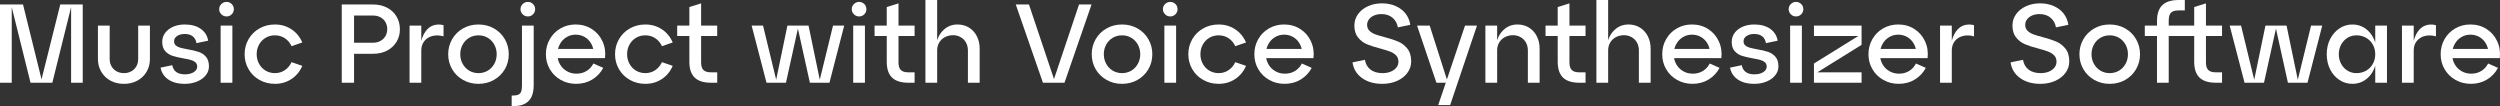 <?xml version="1.0" encoding="UTF-8"?>
<svg id="_레이어_1" data-name="레이어 1" xmlns="http://www.w3.org/2000/svg" version="1.1" viewBox="0 0 500 21.208">
  <rect x="0" y="0" width="500" height="21.208" fill="#333333" stroke="none"/>
  <defs>
    <style>
      .cls-1 {
        fill: #fff;
        stroke-width: 0px;
      }
    </style>
  </defs>
  <path class="cls-1" d="M0,.897h2.346v15.649H0V.897ZM2.215.897h2.39l3.871,15.649h-.337L12.052.897h2.302l-3.89,15.649h-4.359L2.215.897ZM14.22.897h2.326v15.649h-2.326V.897Z"/>
  <path class="cls-1" d="M21.937,5.121v6.685c0,.552.123,1.04.369,1.465s.584.758,1.016.996.925.357,1.477.357c.536,0,1.02-.119,1.453-.357s.77-.572,1.016-.996.369-.913.369-1.465v-6.685h2.346v6.685c0,.953-.222,1.806-.671,2.56-.445.754-1.064,1.342-1.854,1.767s-1.679.635-2.66.635c-1,0-1.89-.206-2.672-.623-.786-.417-1.401-1.008-1.858-1.767-.453-.762-.683-1.62-.683-2.572v-6.685h2.35Z"/>
  <path class="cls-1" d="M35.247,14.398c.425.314.996.472,1.711.472.73,0,1.326-.147,1.79-.437.46-.29.691-.659.691-1.108,0-.373-.123-.663-.369-.873-.246-.206-.552-.365-.913-.468-.369-.103-.869-.206-1.512-.314-.893-.163-1.616-.333-2.167-.512s-1.028-.488-1.429-.929c-.405-.441-.603-1.064-.603-1.866,0-.655.191-1.25.58-1.778s.925-.941,1.608-1.243c.687-.298,1.461-.445,2.326-.445,1.298,0,2.358.29,3.188.869.826.584,1.322,1.374,1.485,2.37l-2.346.492c-.091-.595-.337-1.048-.738-1.362-.401-.314-.933-.472-1.588-.472-.623,0-1.139.135-1.54.405-.405.266-.603.619-.603,1.052,0,.357.115.635.345.838.23.198.524.349.881.445.357.099.857.206,1.501.326.877.151,1.604.322,2.179.516.572.191,1.06.516,1.465.973.401.453.603,1.096.603,1.933,0,.655-.214,1.247-.639,1.774-.425.532-1.004.949-1.743,1.254s-1.552.457-2.449.457c-.909,0-1.703-.131-2.382-.389-.675-.262-1.227-.639-1.651-1.131s-.699-1.064-.818-1.719l2.346-.492c.107.595.369,1.048.794,1.362Z"/>
  <path class="cls-1" d="M44.128,5.121h2.346v11.425h-2.346V5.121ZM44.275.806c.29-.282.635-.425,1.04-.425.401,0,.742.143,1.028.425.282.282.425.627.425,1.028,0,.405-.143.746-.425,1.028-.286.286-.627.425-1.028.425-.405,0-.75-.139-1.04-.425-.294-.282-.437-.623-.437-1.028,0-.401.143-.746.437-1.028Z"/>
  <path class="cls-1" d="M49.717,7.828c.528-.909,1.254-1.628,2.179-2.148.925-.524,1.953-.782,3.085-.782,1.239,0,2.342.322,3.311.961s1.691,1.52,2.167,2.636l-2.148.738c-.314-.671-.758-1.199-1.342-1.588-.58-.385-1.243-.58-1.989-.58-.687,0-1.302.163-1.854.492s-.988.778-1.31,1.354c-.322.572-.48,1.219-.48,1.933,0,.699.159,1.342.48,1.921.322.584.758,1.036,1.31,1.366.552.326,1.167.492,1.854.492.746,0,1.409-.198,1.989-.595.584-.393,1.028-.925,1.342-1.596l2.148.738c-.476,1.116-1.199,1.997-2.167,2.636-.969.643-2.072.961-3.311.961-1.131,0-2.16-.258-3.085-.782-.925-.52-1.651-1.231-2.179-2.136-.528-.901-.794-1.902-.794-3.005s.266-2.108.794-3.017Z"/>
  <path class="cls-1" d="M68.351.897h6.26c1.044,0,1.973.21,2.795.635.818.425,1.453,1.016,1.902,1.778.445.758.671,1.608.671,2.549,0,.925-.226,1.759-.671,2.505-.449.742-1.08,1.33-1.89,1.755-.814.425-1.747.635-2.807.635h-3.799v5.792h-2.461V.897ZM76.088,8.186c.433-.238.766-.564,1.004-.973.238-.413.357-.877.357-1.397,0-.508-.119-.969-.357-1.389-.238-.417-.572-.738-1.004-.973-.433-.23-.925-.345-1.477-.345h-3.799v5.435h3.799c.552,0,1.044-.119,1.477-.357Z"/>
  <path class="cls-1" d="M81.912,5.121h2.346v4.045l-.222-.02c.21-1.179.544-2.104,1.008-2.775.46-.671,1.012-1.104,1.651-1.306.643-.202,1.314-.214,2.013-.032v2.235c-.806-.226-1.548-.246-2.235-.068s-1.227.524-1.62,1.04c-.397.512-.595,1.127-.595,1.842v6.463h-2.346V5.121Z"/>
  <path class="cls-1" d="M90.431,7.828c.528-.909,1.254-1.628,2.179-2.148.925-.524,1.953-.782,3.085-.782s2.164.258,3.085.782c.925.52,1.651,1.239,2.183,2.148.528.909.79,1.913.79,3.017s-.262,2.104-.79,3.005c-.532.905-1.258,1.616-2.183,2.136-.921.524-1.953.782-3.085.782s-2.16-.258-3.085-.782c-.925-.52-1.651-1.231-2.179-2.136-.528-.901-.794-1.902-.794-3.005s.266-2.108.794-3.017ZM92.531,12.767c.322.584.758,1.036,1.31,1.366.552.326,1.167.492,1.854.492s1.306-.167,1.858-.492c.548-.329.985-.782,1.306-1.366.322-.58.48-1.223.48-1.921,0-.703-.159-1.342-.48-1.925-.322-.58-.758-1.032-1.306-1.362-.552-.329-1.171-.492-1.858-.492s-1.302.163-1.854.492-.988.782-1.31,1.362c-.322.584-.48,1.223-.48,1.925,0,.699.159,1.342.48,1.921Z"/>
  <path class="cls-1" d="M103.619,18.948c.294-.111.492-.314.603-.611.115-.302.171-.726.171-1.274V5.121h2.346v11.941c0,.877-.139,1.632-.413,2.255-.278.627-.738,1.112-1.385,1.453-.651.345-1.516.484-2.604.425v-2.076c.564,0,.992-.056,1.282-.171ZM104.536.806c.294-.282.639-.425,1.04-.425.405,0,.746.143,1.028.425.286.282.425.627.425,1.028,0,.405-.139.746-.425,1.028-.282.286-.623.425-1.028.425-.401,0-.746-.139-1.04-.425-.29-.282-.437-.623-.437-1.028,0-.401.147-.746.437-1.028Z"/>
  <path class="cls-1" d="M111.256,9.793h8.051l-.56.738c-.032-.671-.206-1.282-.524-1.834-.322-.552-.75-.985-1.286-1.294-.536-.314-1.143-.472-1.81-.472-.671,0-1.286.171-1.846.516-.56.341-1,.81-1.318,1.409-.322.595-.484,1.258-.484,1.989s.167,1.389.492,1.977c.329.591.786,1.056,1.366,1.397.58.345,1.239.516,1.969.516.742,0,1.409-.179,2.001-.536.588-.357,1.044-.857,1.374-1.501l1.969.873c-.508.969-1.235,1.743-2.183,2.326-.945.58-2.021.869-3.227.869-1.135,0-2.164-.258-3.088-.782-.921-.52-1.647-1.231-2.179-2.136-.528-.901-.794-1.902-.794-3.005s.262-2.108.786-3.017c.52-.909,1.235-1.628,2.144-2.148.909-.524,1.917-.782,3.021-.782,1.207,0,2.283.302,3.227.905.949.603,1.659,1.417,2.136,2.449.476,1.028.651,2.152.516,3.374h-9.75v-1.834Z"/>
  <path class="cls-1" d="M123.801,7.828c.528-.909,1.254-1.628,2.179-2.148.925-.524,1.953-.782,3.085-.782,1.239,0,2.342.322,3.311.961s1.691,1.52,2.167,2.636l-2.148.738c-.314-.671-.758-1.199-1.342-1.588-.58-.385-1.243-.58-1.989-.58-.687,0-1.302.163-1.854.492s-.988.778-1.31,1.354c-.322.572-.48,1.219-.48,1.933,0,.699.159,1.342.48,1.921.322.584.758,1.036,1.31,1.366.552.326,1.167.492,1.854.492.746,0,1.409-.198,1.989-.595.584-.393,1.028-.925,1.342-1.596l2.148.738c-.476,1.116-1.199,1.997-2.167,2.636-.969.643-2.072.961-3.311.961-1.131,0-2.16-.258-3.085-.782-.925-.52-1.651-1.231-2.179-2.136-.528-.901-.794-1.902-.794-3.005s.266-2.108.794-3.017Z"/>
  <path class="cls-1" d="M135.436,5.121h2.437V1.409l2.35-.738v4.45h3.219v2.08h-3.219v5.276c0,.703.151,1.207.457,1.52s.81.468,1.509.468h1.254v2.08h-1.254c-1.461,0-2.545-.341-3.251-1.028-.711-.687-1.064-1.735-1.064-3.152v-5.165h-2.437v-2.08Z"/>
  <path class="cls-1" d="M150.327,5.121h2.279l2.775,11.425h-.27l2.37-11.425h4.228l2.37,11.425h-.27l2.795-11.425h2.235l-2.95,11.425h-3.914l-2.525-11.425h.266l-2.525,11.425h-3.89l-2.973-11.425Z"/>
  <path class="cls-1" d="M170.64,5.121h2.346v11.425h-2.346V5.121ZM170.787.806c.29-.282.635-.425,1.04-.425.401,0,.742.143,1.028.425.282.282.425.627.425,1.028,0,.405-.143.746-.425,1.028-.286.286-.627.425-1.028.425-.405,0-.75-.139-1.04-.425-.294-.282-.437-.623-.437-1.028,0-.401.143-.746.437-1.028Z"/>
  <path class="cls-1" d="M174.912,5.121h2.437V1.409l2.35-.738v4.45h3.219v2.08h-3.219v5.276c0,.703.151,1.207.457,1.52s.81.468,1.509.468h1.254v2.08h-1.254c-1.461,0-2.545-.341-3.251-1.028-.711-.687-1.064-1.735-1.064-3.152v-5.165h-2.437v-2.08Z"/>
  <path class="cls-1" d="M185.086,0h2.346v8.789l-.179-.024c.226-1.163.719-2.096,1.489-2.807.766-.707,1.687-1.06,2.759-1.06.865,0,1.636.206,2.306.623.667.421,1.191.992,1.564,1.723s.56,1.556.56,2.481v6.82h-2.35v-6.463c0-.58-.127-1.1-.381-1.564-.25-.46-.611-.822-1.072-1.084s-.961-.393-1.497-.393c-.611,0-1.163.131-1.655.393s-.873.623-1.139,1.084c-.27.464-.405.985-.405,1.564v6.463h-2.346V0Z"/>
  <path class="cls-1" d="M203.152.897h2.64l5.252,15.649h-.492l5.256-15.649h2.501l-5.411,15.649h-4.311l-5.435-15.649Z"/>
  <path class="cls-1" d="M219.139,7.828c.532-.909,1.258-1.628,2.179-2.148.925-.524,1.953-.782,3.088-.782s2.16.258,3.085.782c.925.52,1.651,1.239,2.179,2.148s.794,1.913.794,3.017-.266,2.104-.794,3.005c-.528.905-1.254,1.616-2.179,2.136-.925.524-1.953.782-3.085.782s-2.164-.258-3.088-.782c-.921-.52-1.647-1.231-2.179-2.136-.528-.901-.794-1.902-.794-3.005s.266-2.108.794-3.017ZM221.243,12.767c.318.584.754,1.036,1.306,1.366.552.326,1.171.492,1.858.492.683,0,1.302-.167,1.854-.492.552-.329.988-.782,1.31-1.366.318-.58.48-1.223.48-1.921,0-.703-.163-1.342-.48-1.925-.322-.58-.758-1.032-1.31-1.362s-1.171-.492-1.854-.492c-.687,0-1.306.163-1.858.492s-.988.782-1.306,1.362c-.322.584-.48,1.223-.48,1.925,0,.699.159,1.342.48,1.921Z"/>
  <path class="cls-1" d="M232.874,5.121h2.346v11.425h-2.346V5.121ZM233.017.806c.29-.282.639-.425,1.04-.425s.746.143,1.028.425.425.627.425,1.028c0,.405-.143.746-.425,1.028-.282.286-.627.425-1.028.425s-.75-.139-1.04-.425c-.29-.282-.437-.623-.437-1.028,0-.401.147-.746.437-1.028Z"/>
  <path class="cls-1" d="M238.459,7.828c.532-.909,1.258-1.628,2.183-2.148.921-.524,1.953-.782,3.085-.782,1.239,0,2.338.322,3.307.961s1.695,1.52,2.171,2.636l-2.148.738c-.314-.671-.758-1.199-1.342-1.588-.58-.385-1.243-.58-1.989-.58-.687,0-1.306.163-1.858.492-.548.329-.985.778-1.306,1.354-.322.572-.48,1.219-.48,1.933,0,.699.159,1.342.48,1.921.322.584.758,1.036,1.306,1.366.552.326,1.171.492,1.858.492.746,0,1.409-.198,1.989-.595.584-.393,1.028-.925,1.342-1.596l2.148.738c-.476,1.116-1.203,1.997-2.171,2.636-.969.643-2.068.961-3.307.961-1.131,0-2.164-.258-3.085-.782-.925-.52-1.651-1.231-2.183-2.136-.524-.901-.794-1.902-.794-3.005s.27-2.108.794-3.017Z"/>
  <path class="cls-1" d="M252.945,9.793h8.051l-.56.738c-.028-.671-.206-1.282-.524-1.834-.322-.552-.75-.985-1.286-1.294-.536-.314-1.139-.472-1.81-.472s-1.286.171-1.846.516c-.56.341-.996.81-1.318,1.409-.322.595-.48,1.258-.48,1.989s.163,1.389.492,1.977c.326.591.782,1.056,1.362,1.397.584.345,1.239.516,1.969.516.746,0,1.413-.179,2.001-.536s1.048-.857,1.374-1.501l1.969.873c-.508.969-1.235,1.743-2.179,2.326-.949.58-2.025.869-3.231.869-1.131,0-2.164-.258-3.085-.782-.925-.52-1.651-1.231-2.179-2.136-.532-.901-.794-1.902-.794-3.005s.258-2.108.782-3.017c.52-.909,1.235-1.628,2.144-2.148.909-.524,1.917-.782,3.021-.782,1.207,0,2.283.302,3.231.905.945.603,1.655,1.417,2.132,2.449.48,1.028.651,2.152.516,3.374h-9.75v-1.834Z"/>
  <path class="cls-1" d="M274.108,13.93c.603.46,1.413.695,2.426.695.611,0,1.155-.103,1.632-.302.48-.202.85-.476,1.119-.818s.401-.73.401-1.163c0-.52-.155-.941-.468-1.262s-.711-.576-1.195-.762c-.484-.183-1.135-.389-1.957-.611-1.104-.286-1.997-.572-2.684-.861s-1.274-.738-1.767-1.342-.738-1.405-.738-2.406c0-.834.238-1.584.719-2.255.476-.671,1.135-1.203,1.977-1.588.842-.389,1.778-.584,2.807-.584s1.953.183,2.771.548c.822.365,1.481.873,1.981,1.52.496.651.806,1.389.925,2.227l-2.481.512c-.131-.79-.488-1.429-1.06-1.921-.576-.492-1.318-.738-2.227-.738-.552,0-1.04.091-1.473.278s-.774.445-1.02.774c-.246.326-.369.691-.369,1.096,0,.492.155.885.46,1.183s.687.532,1.139.707c.457.171,1.084.361,1.89.568,1.119.298,2.029.595,2.727.893.703.302,1.31.766,1.822,1.397.516.635.774,1.489.774,2.56,0,.85-.254,1.62-.762,2.302-.508.687-1.199,1.223-2.08,1.612-.877.385-1.854.58-2.93.58-1.64,0-2.993-.385-4.069-1.163-1.072-.774-1.707-1.818-1.898-3.128l2.481-.516c.147.85.524,1.509,1.127,1.969Z"/>
  <path class="cls-1" d="M289.161,16.546h-1.878l-3.871-11.425h2.529l3.644,11.425h-.425l3.843-11.425h2.394l-5.367,15.895h-2.39l1.52-4.47Z"/>
  <path class="cls-1" d="M297.077,5.121h2.35v3.668l-.179-.024c.222-1.163.719-2.096,1.485-2.807.766-.707,1.687-1.06,2.763-1.06.861,0,1.632.206,2.302.623.671.421,1.191.992,1.564,1.723s.56,1.556.56,2.481v6.82h-2.35v-6.463c0-.58-.123-1.1-.377-1.564-.254-.46-.611-.822-1.076-1.084-.46-.262-.961-.393-1.497-.393-.611,0-1.163.131-1.655.393s-.869.623-1.139,1.084c-.27.464-.401.985-.401,1.564v6.463h-2.35V5.121Z"/>
  <path class="cls-1" d="M309.105,5.121h2.437V1.409l2.346-.738v4.45h3.219v2.08h-3.219v5.276c0,.703.155,1.207.46,1.52s.806.468,1.509.468h1.25v2.08h-1.25c-1.461,0-2.545-.341-3.255-1.028-.707-.687-1.06-1.735-1.06-3.152v-5.165h-2.437v-2.08Z"/>
  <path class="cls-1" d="M319.28,0h2.35v8.789l-.179-.024c.222-1.163.719-2.096,1.485-2.807.766-.707,1.687-1.06,2.763-1.06.861,0,1.632.206,2.302.623.671.421,1.191.992,1.564,1.723s.56,1.556.56,2.481v6.82h-2.35v-6.463c0-.58-.123-1.1-.377-1.564-.254-.46-.611-.822-1.076-1.084-.46-.262-.961-.393-1.497-.393-.611,0-1.163.131-1.655.393s-.869.623-1.139,1.084c-.27.464-.401.985-.401,1.564v6.463h-2.35V0Z"/>
  <path class="cls-1" d="M334.52,9.793h8.051l-.56.738c-.028-.671-.206-1.282-.524-1.834-.322-.552-.75-.985-1.286-1.294-.536-.314-1.139-.472-1.81-.472s-1.286.171-1.846.516c-.56.341-.996.81-1.318,1.409-.322.595-.48,1.258-.48,1.989s.163,1.389.492,1.977c.326.591.782,1.056,1.362,1.397.584.345,1.239.516,1.969.516.746,0,1.413-.179,2.001-.536s1.048-.857,1.374-1.501l1.969.873c-.508.969-1.235,1.743-2.179,2.326-.949.58-2.025.869-3.231.869-1.131,0-2.164-.258-3.085-.782-.925-.52-1.651-1.231-2.179-2.136-.532-.901-.794-1.902-.794-3.005s.258-2.108.782-3.017c.52-.909,1.235-1.628,2.144-2.148.909-.524,1.917-.782,3.021-.782,1.207,0,2.283.302,3.231.905.945.603,1.655,1.417,2.132,2.449.48,1.028.651,2.152.516,3.374h-9.75v-1.834Z"/>
  <path class="cls-1" d="M349.148,14.398c.425.314.992.472,1.707.472.73,0,1.33-.147,1.79-.437s.695-.659.695-1.108c0-.373-.123-.663-.369-.873-.246-.206-.552-.365-.917-.468s-.869-.206-1.509-.314c-.897-.163-1.62-.333-2.171-.512s-1.028-.488-1.429-.929c-.405-.441-.603-1.064-.603-1.866,0-.655.195-1.25.58-1.778.389-.528.925-.941,1.612-1.243.683-.298,1.461-.445,2.322-.445,1.298,0,2.362.29,3.188.869.826.584,1.322,1.374,1.489,2.37l-2.35.492c-.087-.595-.333-1.048-.738-1.362-.401-.314-.929-.472-1.588-.472-.623,0-1.139.135-1.54.405-.405.266-.603.619-.603,1.052,0,.357.115.635.345.838.23.198.524.349.885.445.357.099.853.206,1.497.326.877.151,1.604.322,2.179.516.576.191,1.064.516,1.465.973.401.453.603,1.096.603,1.933,0,.655-.214,1.247-.639,1.774-.425.532-1.004.949-1.743,1.254s-1.552.457-2.449.457c-.909,0-1.703-.131-2.378-.389-.679-.262-1.231-.639-1.655-1.131s-.699-1.064-.818-1.719l2.35-.492c.103.595.369,1.048.794,1.362Z"/>
  <path class="cls-1" d="M358.025,5.121h2.35v11.425h-2.35V5.121ZM358.171.806c.29-.282.635-.425,1.04-.425.401,0,.742.143,1.028.425.282.282.425.627.425,1.028,0,.405-.143.746-.425,1.028-.286.286-.627.425-1.028.425-.405,0-.75-.139-1.04-.425-.29-.282-.437-.623-.437-1.028,0-.401.147-.746.437-1.028Z"/>
  <path class="cls-1" d="M362.792,12.699l9.48-5.879-.024.381h-9.456v-2.08h9.523v3.847l-9.46,5.879v-.381h9.46v2.08h-9.523v-3.847Z"/>
  <path class="cls-1" d="M375.769,9.793h8.051l-.56.738c-.028-.671-.206-1.282-.524-1.834-.322-.552-.75-.985-1.286-1.294-.536-.314-1.139-.472-1.81-.472s-1.286.171-1.846.516c-.56.341-.996.81-1.318,1.409-.322.595-.48,1.258-.48,1.989s.163,1.389.492,1.977c.326.591.782,1.056,1.362,1.397.584.345,1.239.516,1.969.516.746,0,1.413-.179,2.001-.536s1.048-.857,1.374-1.501l1.969.873c-.508.969-1.235,1.743-2.179,2.326-.949.58-2.025.869-3.231.869-1.131,0-2.164-.258-3.085-.782-.925-.52-1.651-1.231-2.179-2.136-.532-.901-.794-1.902-.794-3.005s.258-2.108.782-3.017c.52-.909,1.235-1.628,2.144-2.148.909-.524,1.917-.782,3.021-.782,1.207,0,2.283.302,3.231.905.945.603,1.655,1.417,2.132,2.449.48,1.028.651,2.152.516,3.374h-9.75v-1.834Z"/>
  <path class="cls-1" d="M388.008,5.121h2.35v4.045l-.226-.02c.21-1.179.544-2.104,1.008-2.775.46-.671,1.012-1.104,1.655-1.306.639-.202,1.31-.214,2.009-.032v2.235c-.802-.226-1.548-.246-2.235-.068s-1.227.524-1.62,1.04c-.397.512-.591,1.127-.591,1.842v6.463h-2.35V5.121Z"/>
  <path class="cls-1" d="M405.725,13.93c.603.46,1.413.695,2.426.695.611,0,1.155-.103,1.632-.302.48-.202.85-.476,1.119-.818s.401-.73.401-1.163c0-.52-.155-.941-.468-1.262s-.711-.576-1.195-.762c-.484-.183-1.135-.389-1.957-.611-1.104-.286-1.997-.572-2.684-.861s-1.274-.738-1.767-1.342-.738-1.405-.738-2.406c0-.834.238-1.584.719-2.255.476-.671,1.135-1.203,1.977-1.588.842-.389,1.778-.584,2.807-.584s1.953.183,2.771.548c.822.365,1.481.873,1.981,1.52.496.651.806,1.389.925,2.227l-2.481.512c-.131-.79-.488-1.429-1.06-1.921-.576-.492-1.318-.738-2.227-.738-.552,0-1.04.091-1.473.278s-.774.445-1.02.774c-.246.326-.369.691-.369,1.096,0,.492.155.885.46,1.183s.687.532,1.139.707c.457.171,1.084.361,1.89.568,1.119.298,2.029.595,2.727.893.703.302,1.31.766,1.822,1.397.516.635.774,1.489.774,2.56,0,.85-.254,1.62-.762,2.302-.508.687-1.199,1.223-2.08,1.612-.877.385-1.854.58-2.93.58-1.64,0-2.993-.385-4.069-1.163-1.072-.774-1.707-1.818-1.898-3.128l2.481-.516c.147.85.524,1.509,1.127,1.969Z"/>
  <path class="cls-1" d="M416.682,7.828c.528-.909,1.254-1.628,2.179-2.148.921-.524,1.953-.782,3.085-.782s2.16.258,3.085.782c.925.52,1.651,1.239,2.179,2.148s.794,1.913.794,3.017-.266,2.104-.794,3.005c-.528.905-1.254,1.616-2.179,2.136-.925.524-1.953.782-3.085.782s-2.164-.258-3.085-.782c-.925-.52-1.651-1.231-2.179-2.136-.532-.901-.794-1.902-.794-3.005s.262-2.108.794-3.017ZM418.782,12.767c.322.584.758,1.036,1.306,1.366.552.326,1.171.492,1.858.492s1.302-.167,1.854-.492c.552-.329.988-.782,1.31-1.366.322-.58.48-1.223.48-1.921,0-.703-.159-1.342-.48-1.925-.322-.58-.758-1.032-1.31-1.362s-1.167-.492-1.854-.492-1.306.163-1.858.492c-.548.329-.985.782-1.306,1.362-.322.584-.48,1.223-.48,1.925,0,.699.159,1.342.48,1.921Z"/>
  <path class="cls-1" d="M431.398,7.201h-2.437v-2.08h2.437v-.937c0-.941.155-1.719.468-2.338s.786-1.08,1.421-1.385c.631-.306,1.441-.46,2.426-.46h1.25v2.08h-1.25c-.464,0-.838.067-1.131.202-.29.135-.5.345-.635.635-.135.294-.202.675-.202,1.151v1.052h3.219v2.08h-3.219v9.345h-2.346V7.201ZM436.403,5.121h2.437V1.409l2.35-.738v4.45h3.219v2.08h-3.219v5.276c0,.703.151,1.207.457,1.52s.81.468,1.509.468h1.254v2.08h-1.254c-1.461,0-2.545-.341-3.251-1.028-.711-.687-1.064-1.735-1.064-3.152v-5.165h-2.437v-2.08Z"/>
  <path class="cls-1" d="M445.935,5.121h2.279l2.775,11.425h-.27l2.37-11.425h4.224l2.37,11.425h-.266l2.795-11.425h2.235l-2.95,11.425h-3.914l-2.525-11.425h.266l-2.525,11.425h-3.89l-2.973-11.425Z"/>
  <path class="cls-1" d="M466.026,7.816c.457-.901,1.076-1.616,1.858-2.136.782-.524,1.659-.782,2.628-.782.937,0,1.782.258,2.537.782.75.52,1.334,1.235,1.743,2.136s.615,1.909.615,3.029c0,1.104-.206,2.104-.615,3.005-.409.905-.992,1.616-1.743,2.136-.754.524-1.6.782-2.537.782-.969,0-1.846-.254-2.628-.77s-1.401-1.223-1.858-2.124c-.453-.901-.679-1.913-.679-3.029s.226-2.128.679-3.029ZM475.049,5.121h2.346v11.425h-2.346V5.121ZM468.229,12.767c.314.584.738,1.036,1.274,1.366.536.326,1.131.492,1.79.492.715,0,1.358-.167,1.933-.492.572-.329,1.02-.782,1.342-1.366.322-.58.48-1.223.48-1.921,0-.703-.159-1.342-.48-1.925-.322-.58-.77-1.032-1.342-1.362-.576-.329-1.219-.492-1.933-.492-.659,0-1.254.163-1.79.492s-.961.782-1.274,1.362c-.314.584-.468,1.223-.468,1.925,0,.699.155,1.342.468,1.921Z"/>
  <path class="cls-1" d="M480.392,5.121h2.35v4.045l-.226-.02c.21-1.179.544-2.104,1.008-2.775.46-.671,1.012-1.104,1.655-1.306.639-.202,1.31-.214,2.009-.032v2.235c-.802-.226-1.548-.246-2.235-.068s-1.227.524-1.62,1.04c-.397.512-.591,1.127-.591,1.842v6.463h-2.35V5.121Z"/>
  <path class="cls-1" d="M490.206,9.793h8.051l-.56.738c-.028-.671-.206-1.282-.524-1.834-.322-.552-.75-.985-1.286-1.294-.536-.314-1.139-.472-1.81-.472s-1.286.171-1.846.516c-.56.341-.996.81-1.318,1.409-.322.595-.48,1.258-.48,1.989s.163,1.389.492,1.977c.326.591.782,1.056,1.362,1.397.584.345,1.239.516,1.969.516.746,0,1.413-.179,2.001-.536s1.048-.857,1.374-1.501l1.969.873c-.508.969-1.235,1.743-2.179,2.326-.949.58-2.025.869-3.231.869-1.131,0-2.164-.258-3.085-.782-.925-.52-1.651-1.231-2.179-2.136-.532-.901-.794-1.902-.794-3.005s.258-2.108.782-3.017c.52-.909,1.235-1.628,2.144-2.148.909-.524,1.917-.782,3.021-.782,1.207,0,2.283.302,3.231.905.945.603,1.655,1.417,2.132,2.449.48,1.028.651,2.152.516,3.374h-9.75v-1.834Z"/>
</svg>